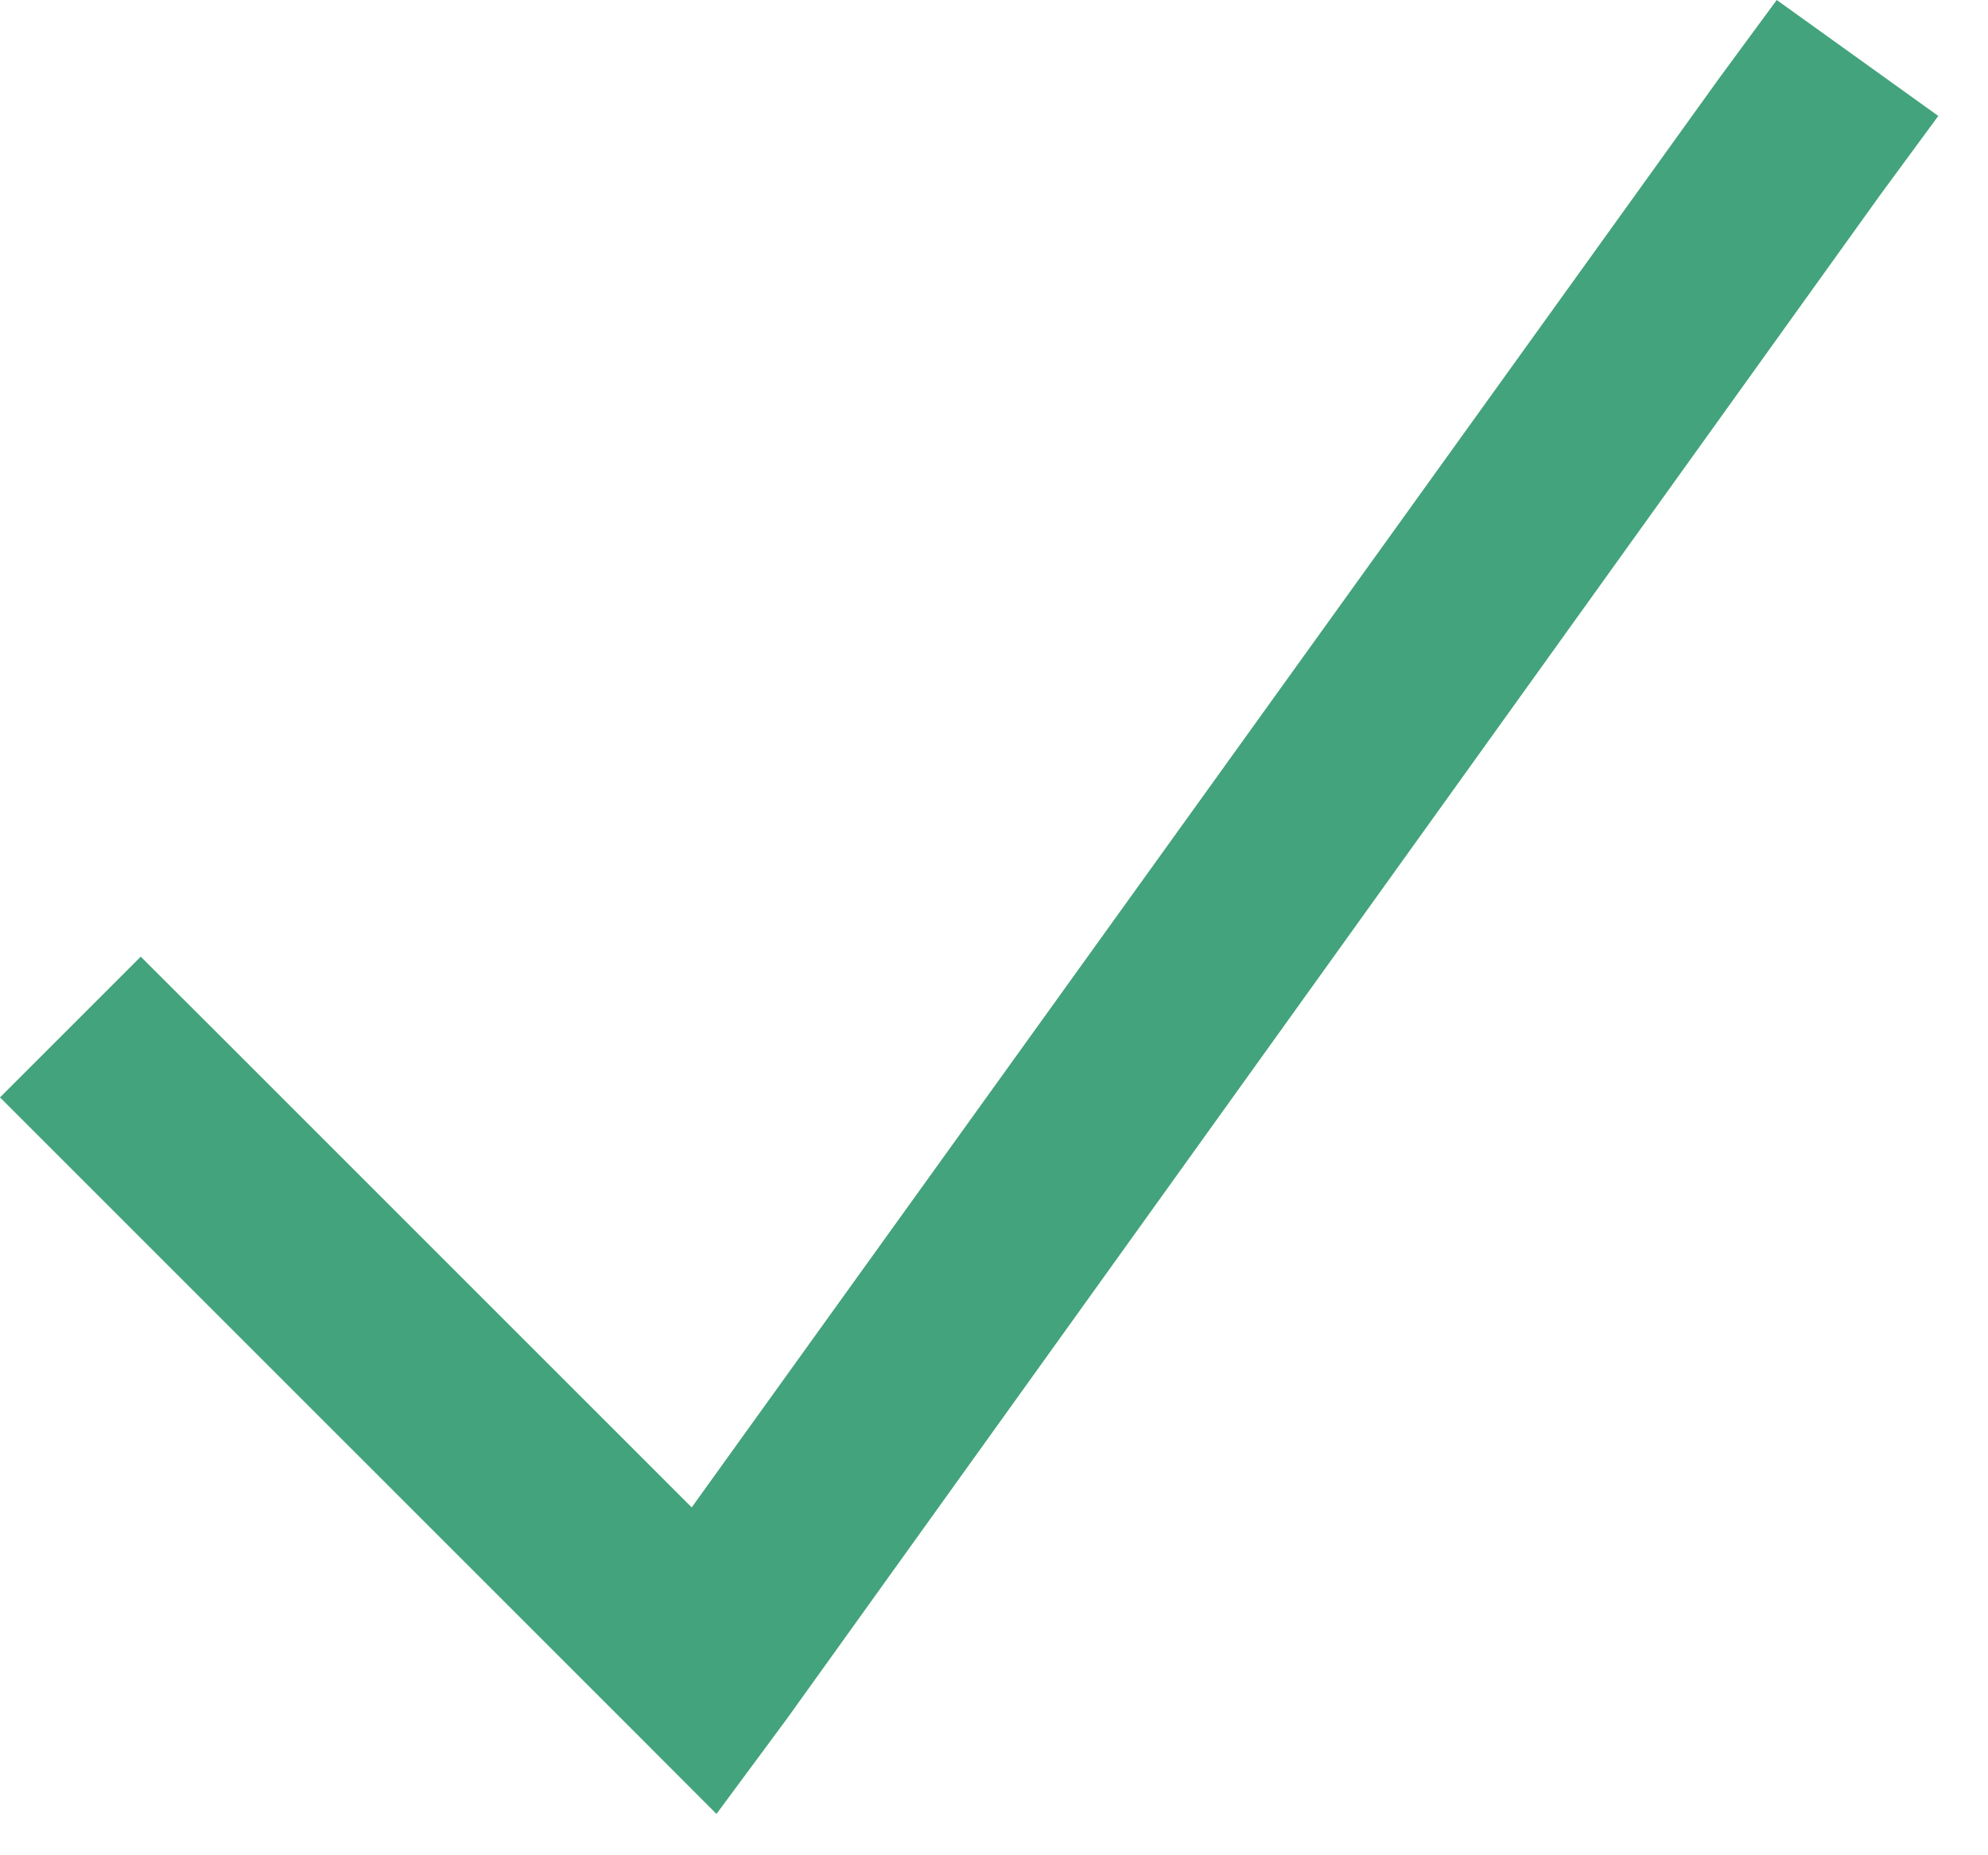<svg width="15" height="14" viewBox="0 0 15 14" fill="none" xmlns="http://www.w3.org/2000/svg">
<path d="M14.625 0.875L14.188 1.469L5.938 12.969L5.406 13.688L4.781 13.062L0.531 8.812L0 8.281L1.062 7.219L1.594 7.75L5.219 11.375L12.969 0.594L13.406 0L14.625 0.875Z" fill="#43A37C"/>
</svg>
